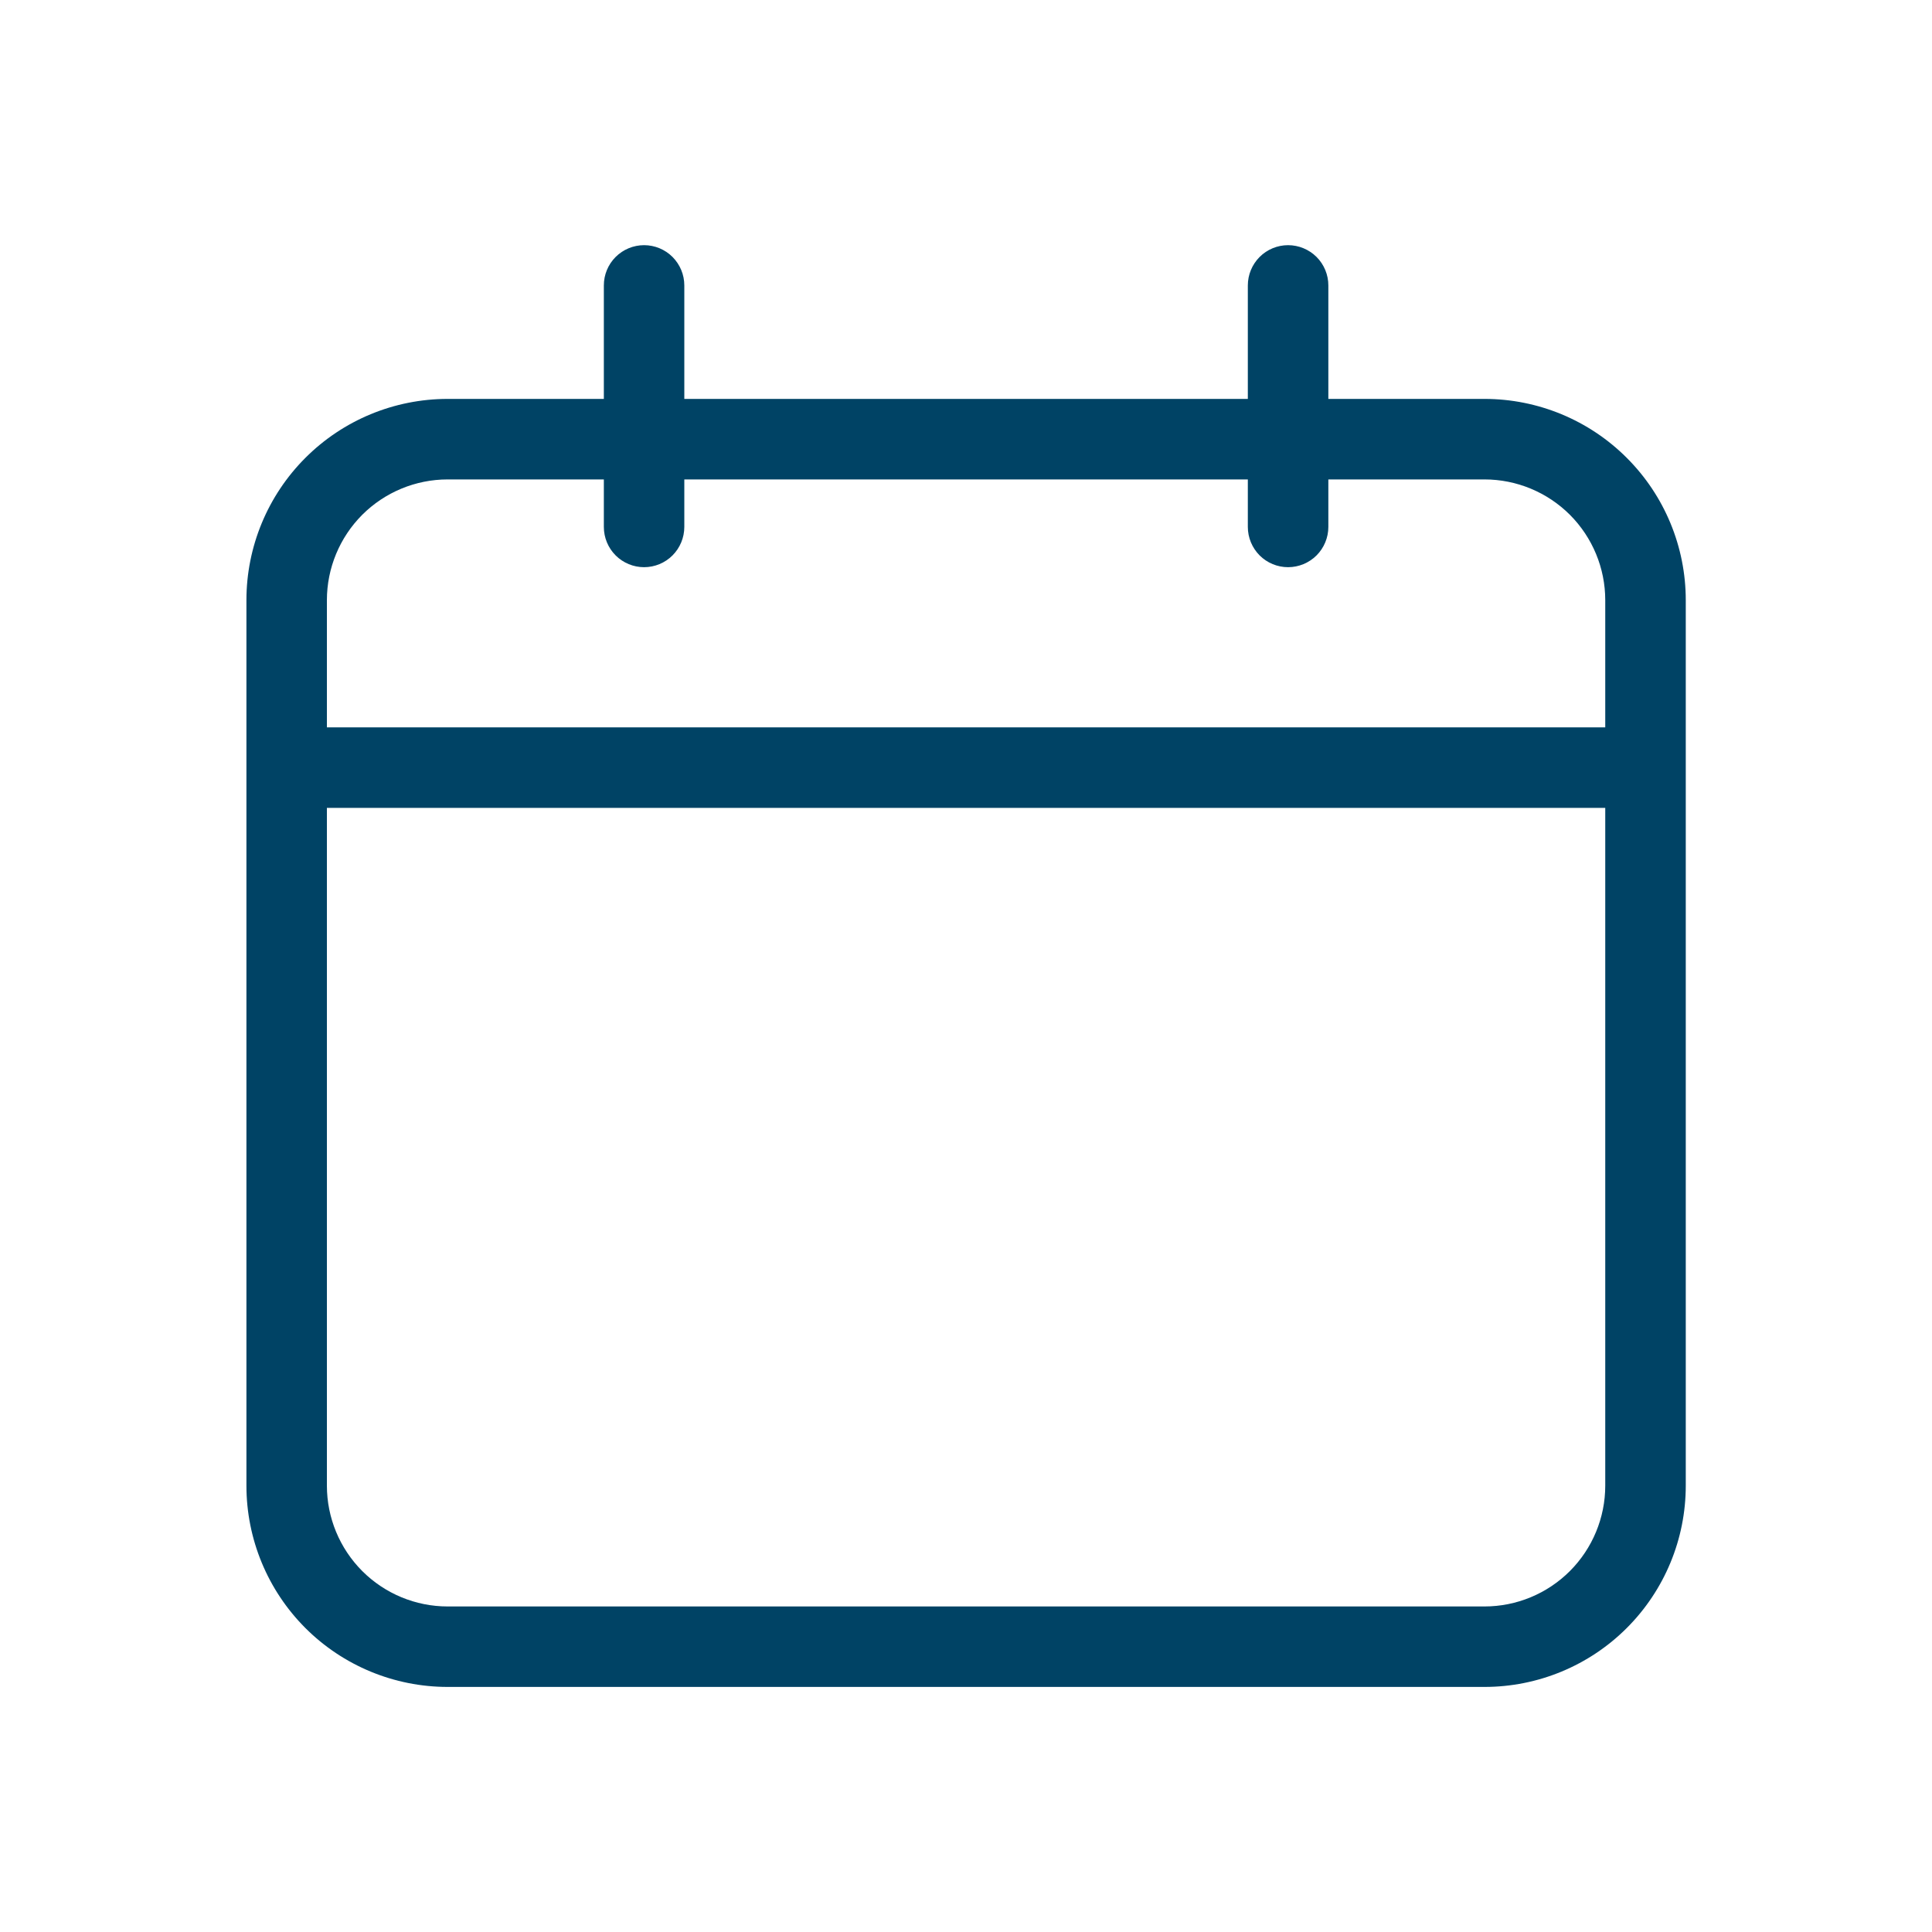 <?xml version="1.0" encoding="UTF-8"?>
<svg xmlns="http://www.w3.org/2000/svg" width="40" height="40" viewBox="0 0 40 40" fill="none">
  <path d="M30.735 8.259H27.502V5.91C27.502 5.688 27.414 5.477 27.258 5.32C27.101 5.164 26.889 5.076 26.668 5.076C26.447 5.076 26.235 5.164 26.079 5.32C25.923 5.477 25.835 5.688 25.835 5.91V8.259H14.168V5.91C14.168 5.688 14.08 5.477 13.924 5.32C13.768 5.164 13.556 5.076 13.335 5.076C13.114 5.076 12.902 5.164 12.746 5.32C12.589 5.477 12.502 5.688 12.502 5.91V8.259H9.268C8.163 8.259 7.103 8.698 6.322 9.48C5.541 10.261 5.102 11.321 5.102 12.426V30.759C5.102 31.865 5.541 32.924 6.322 33.706C7.103 34.487 8.163 34.926 9.268 34.926H30.735C31.84 34.926 32.9 34.487 33.681 33.706C34.463 32.924 34.902 31.865 34.902 30.759V12.426C34.902 11.321 34.463 10.261 33.681 9.48C32.9 8.698 31.84 8.259 30.735 8.259ZM33.235 30.759C33.235 31.422 32.971 32.058 32.503 32.527C32.034 32.996 31.398 33.26 30.735 33.26H9.268C8.605 33.26 7.969 32.996 7.5 32.527C7.032 32.058 6.768 31.422 6.768 30.759V16.726H33.235V30.759ZM33.235 15.059H6.768V12.426C6.768 11.763 7.032 11.127 7.5 10.658C7.969 10.19 8.605 9.926 9.268 9.926H12.502V10.909C12.502 11.13 12.589 11.342 12.746 11.499C12.902 11.655 13.114 11.743 13.335 11.743C13.556 11.743 13.768 11.655 13.924 11.499C14.08 11.342 14.168 11.13 14.168 10.909V9.926H25.835V10.909C25.835 11.13 25.923 11.342 26.079 11.499C26.235 11.655 26.447 11.743 26.668 11.743C26.889 11.743 27.101 11.655 27.258 11.499C27.414 11.342 27.502 11.13 27.502 10.909V9.926H30.735C31.398 9.926 32.034 10.19 32.503 10.658C32.971 11.127 33.235 11.763 33.235 12.426V15.059Z" fill="#004365"></path>
</svg>
